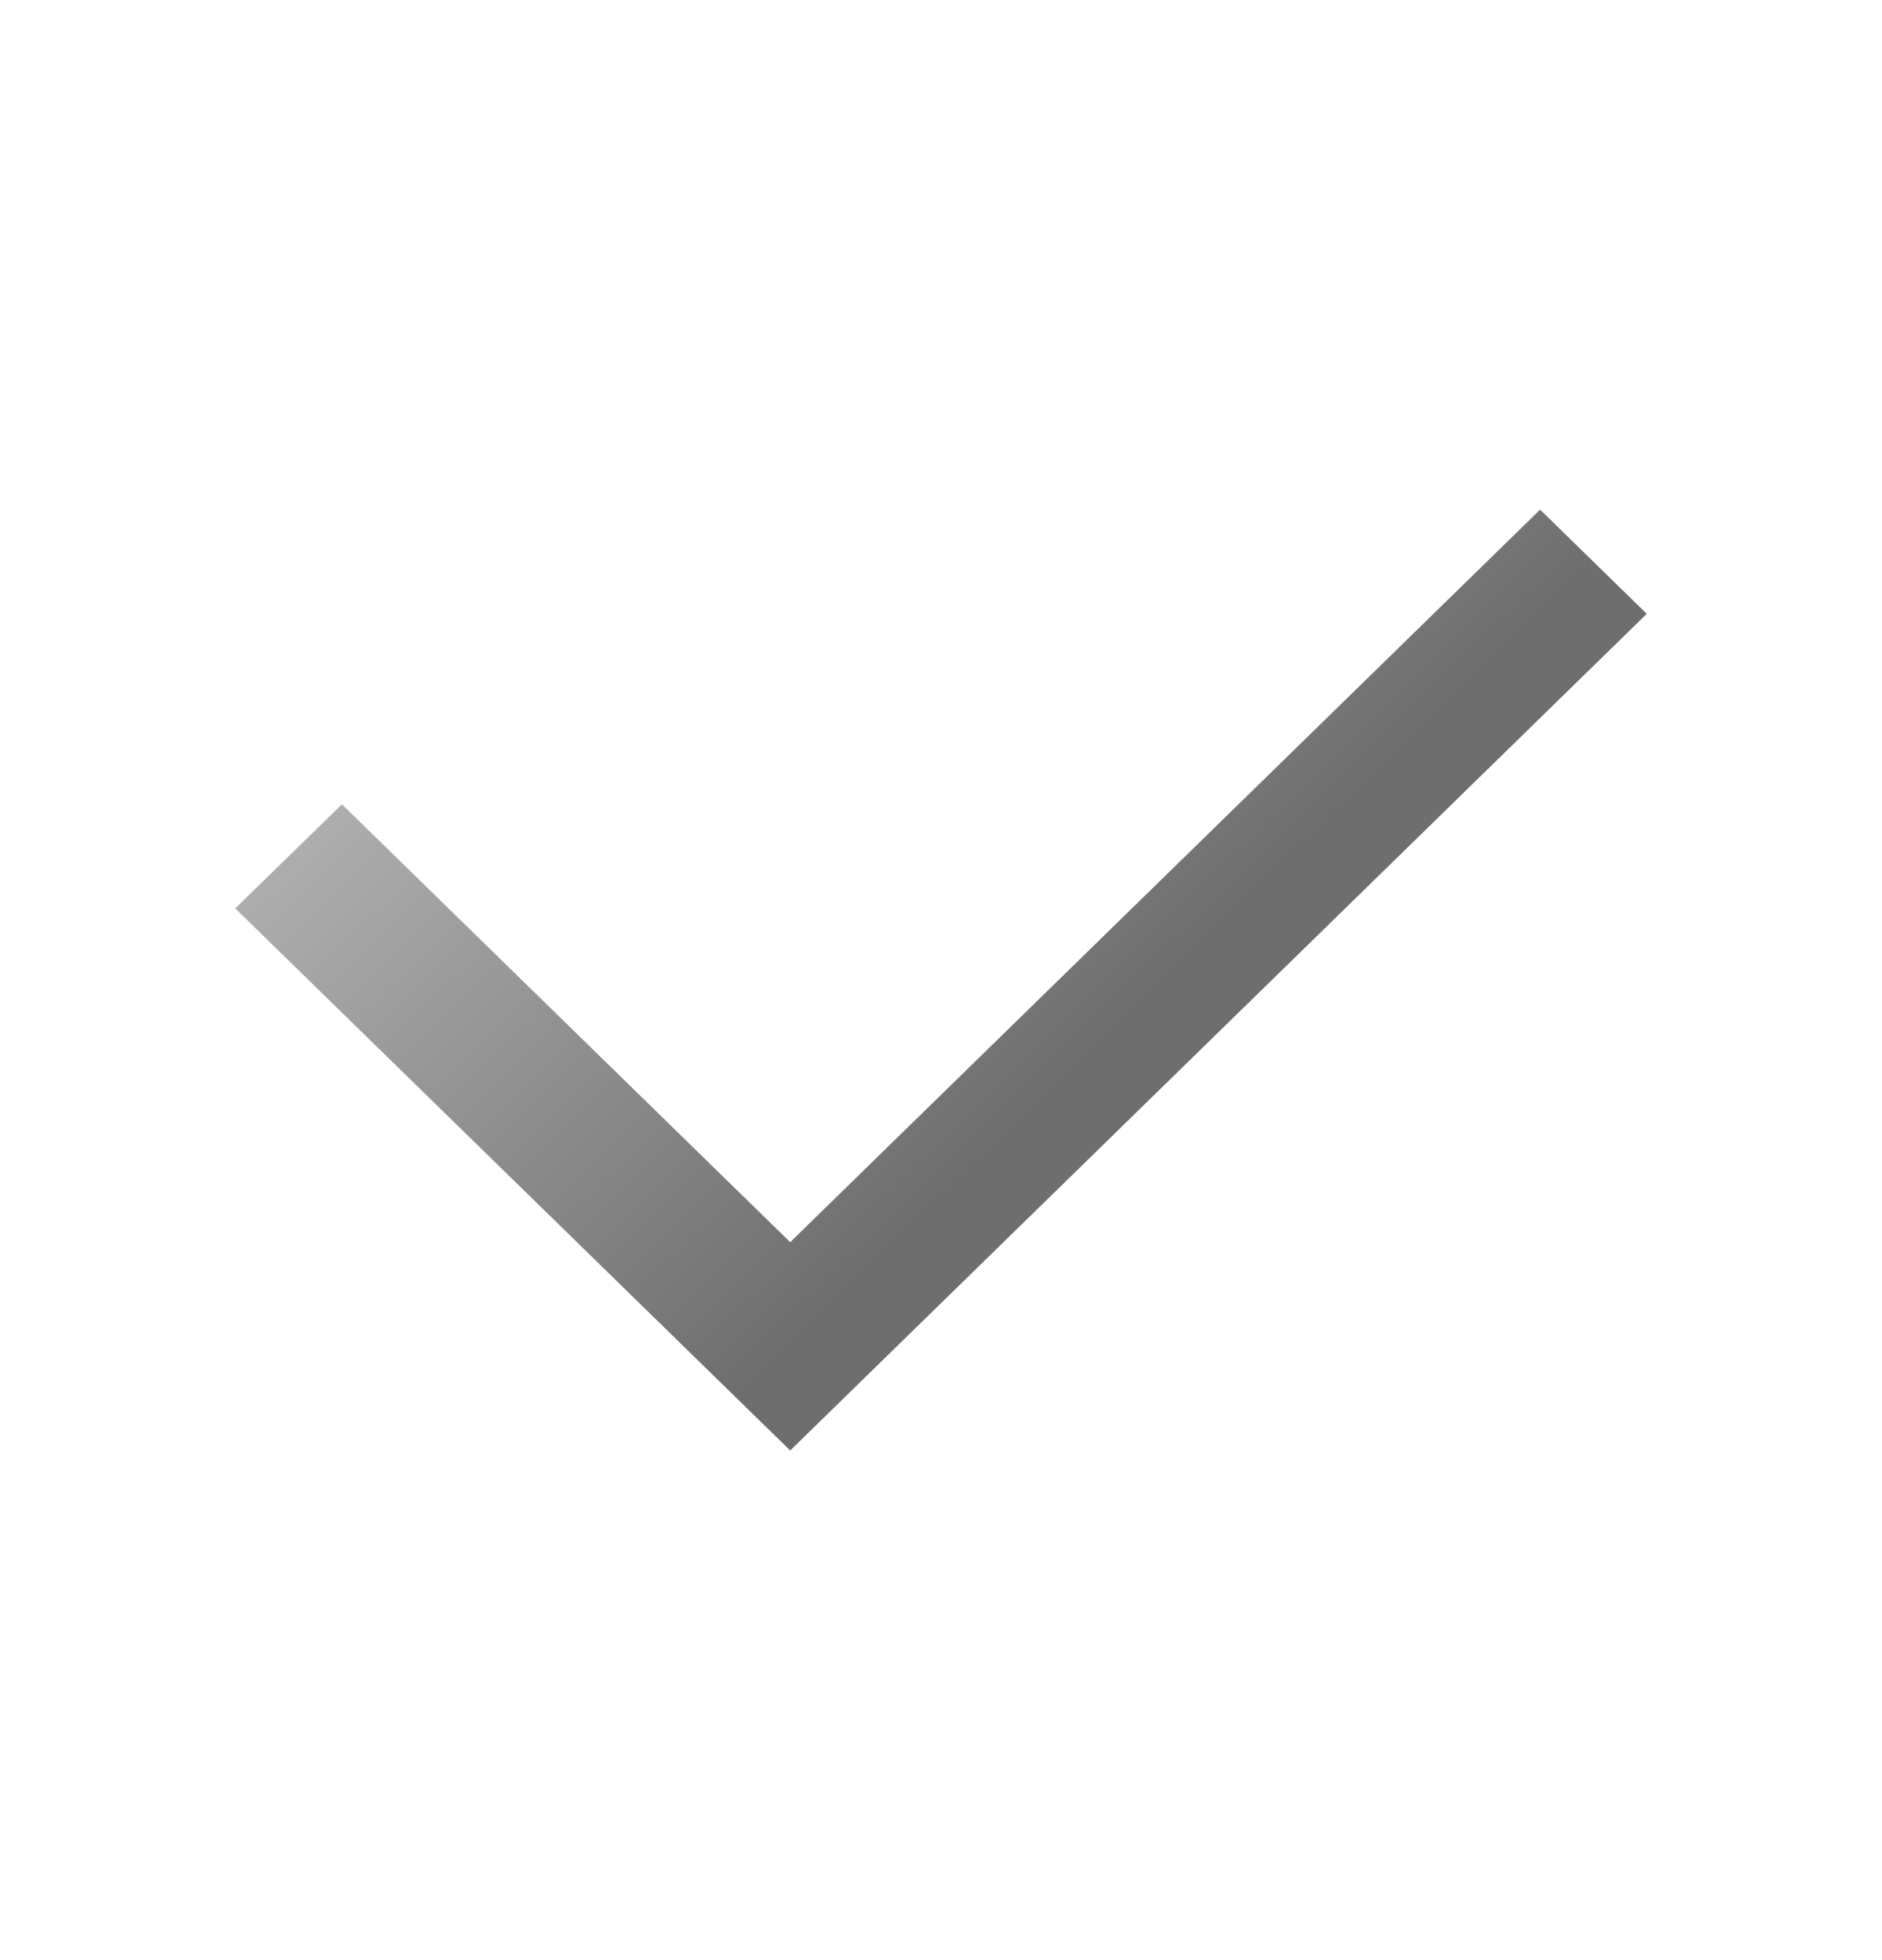 <?xml version="1.0" encoding="UTF-8"?> <svg xmlns="http://www.w3.org/2000/svg" width="24" height="25" viewBox="0 0 24 25" fill="none"><path fill-rule="evenodd" clip-rule="evenodd" d="M10.077 15.843L19.64 6.5L21 7.829L10.077 18.5L3 11.586L4.36 10.258L10.077 15.843Z" fill="url(#paint0_linear_6462_20607)"></path><defs><linearGradient id="paint0_linear_6462_20607" x1="4.955" y1="2.161" x2="14.96" y2="12.401" gradientUnits="userSpaceOnUse"><stop stop-color="#D4D4D4"></stop><stop offset="1" stop-color="#6E6E6E"></stop></linearGradient></defs></svg> 